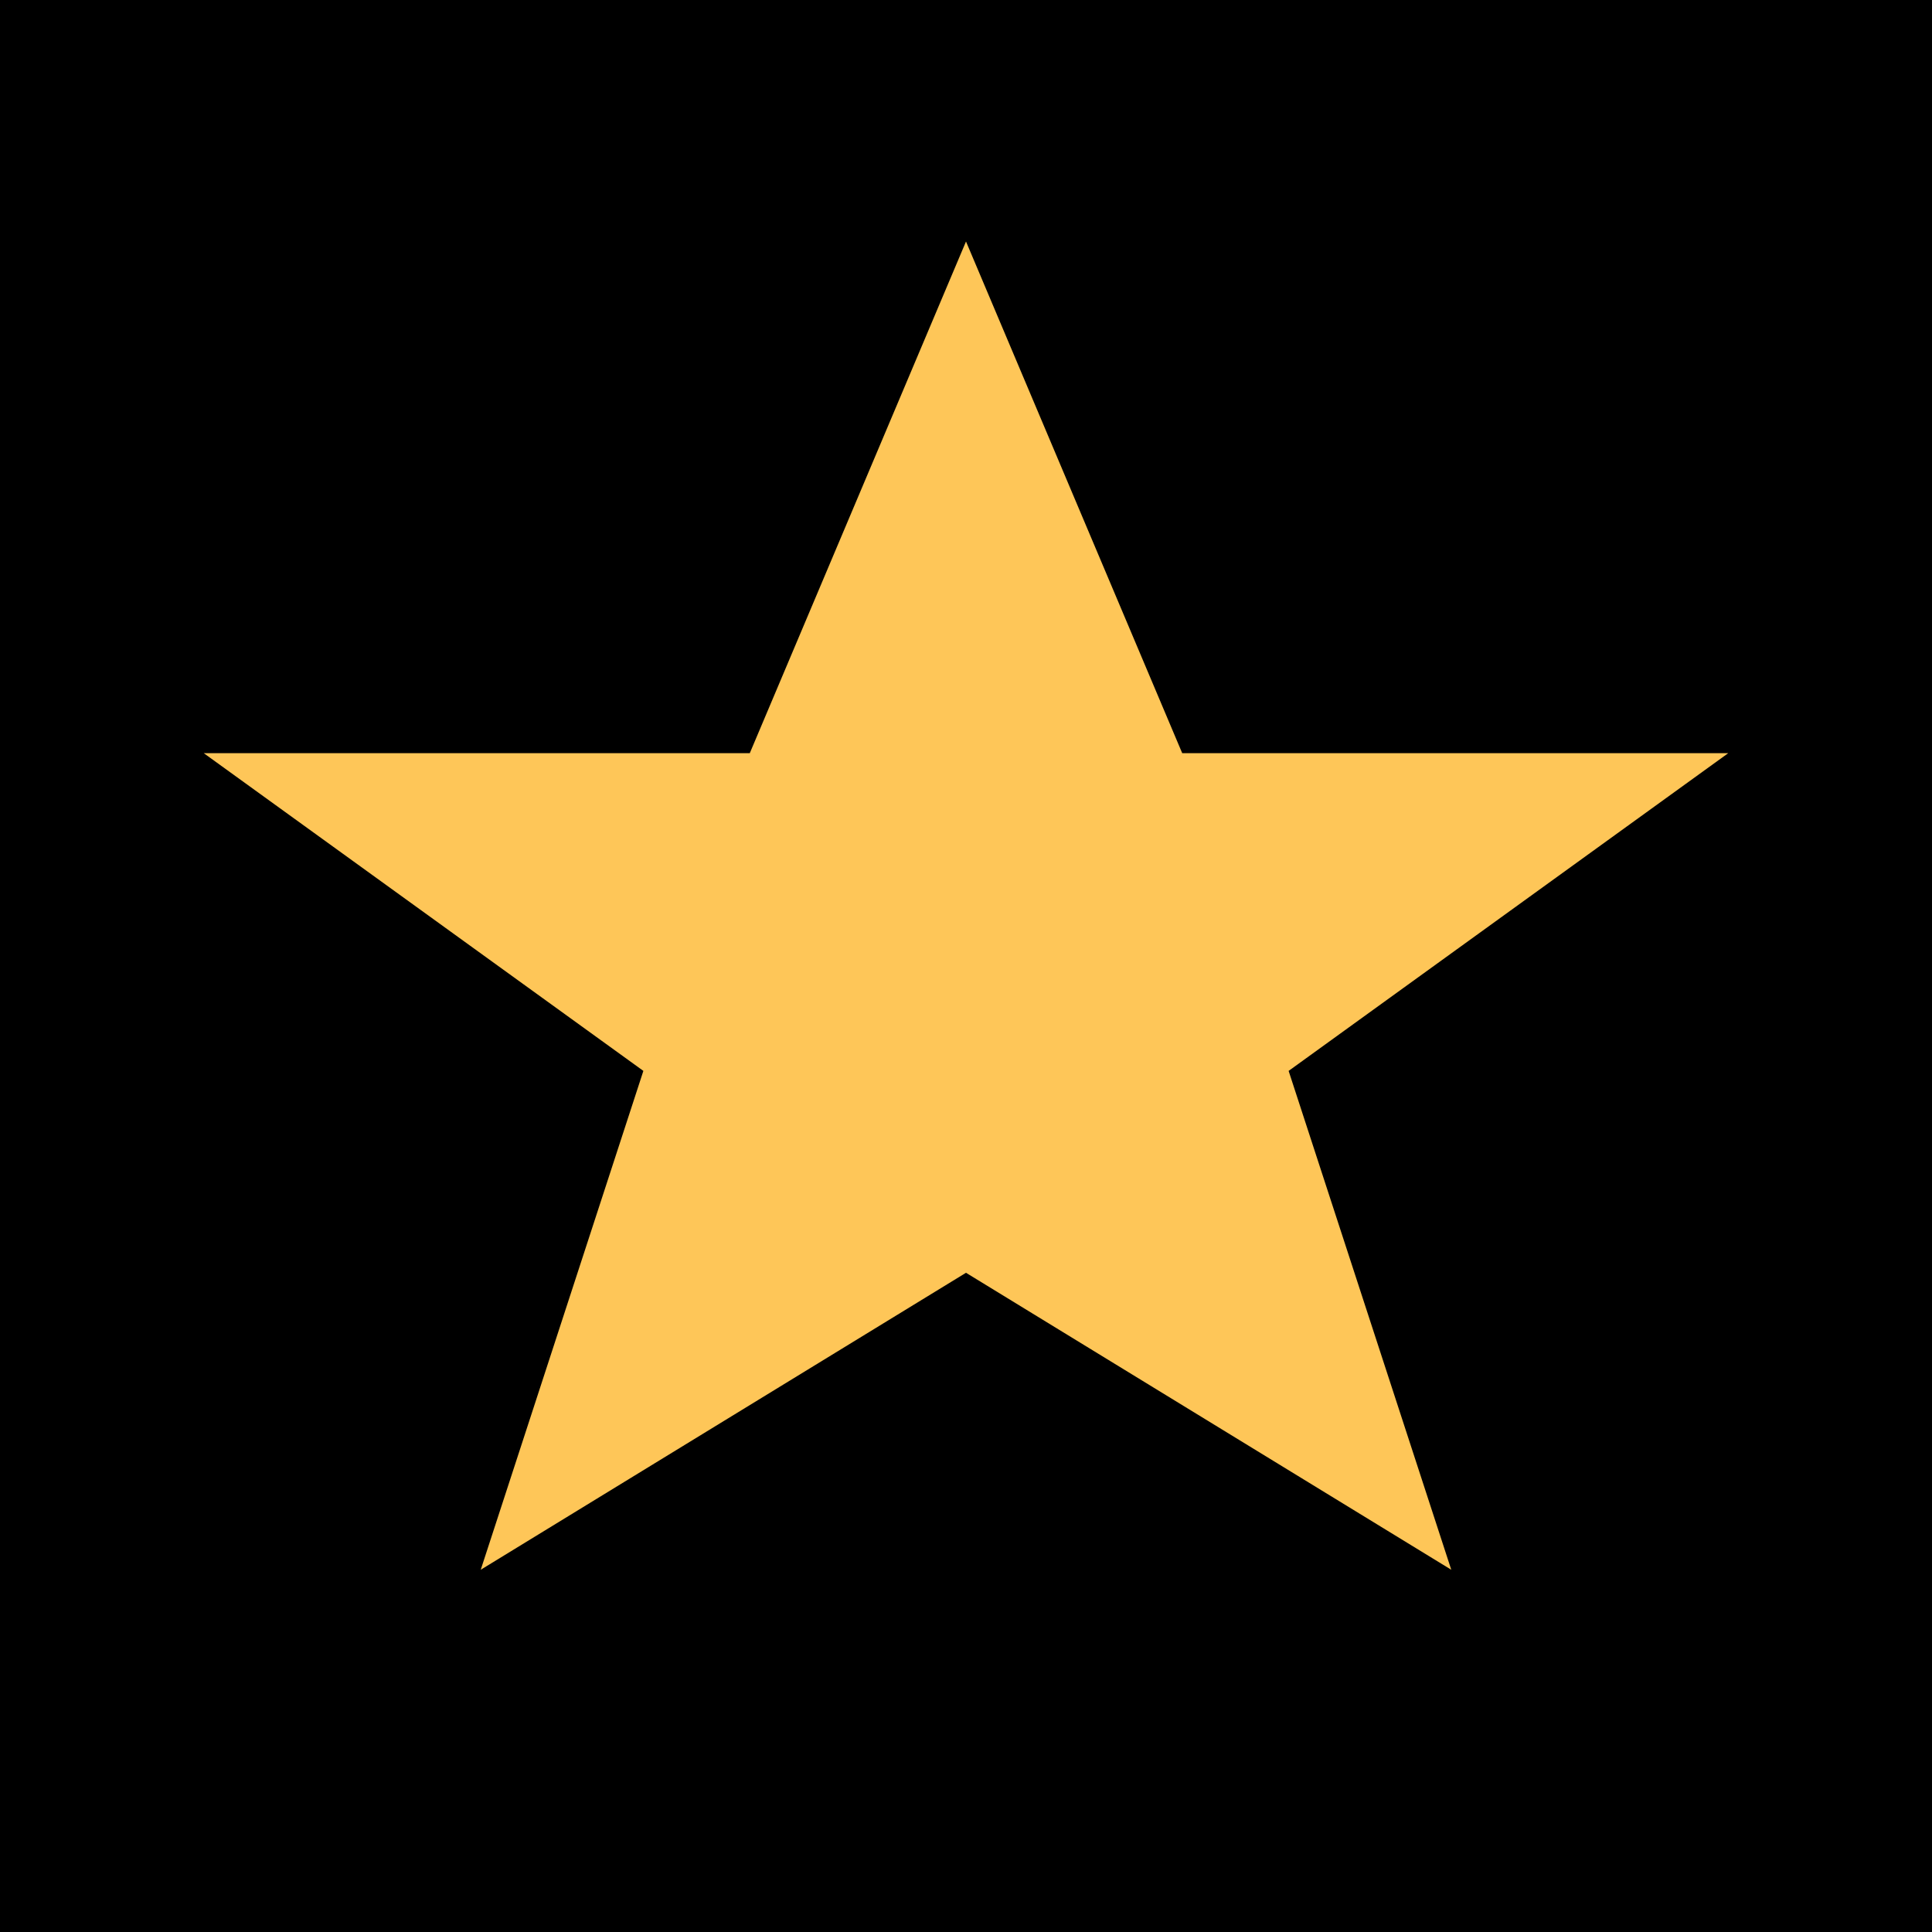 <?xml version="1.0" encoding="UTF-8"?>
<svg xmlns="http://www.w3.org/2000/svg" width="512" height="512" viewBox="0 0 512 512">
  <rect width="512" height="512" fill="#000"/>
  <!-- Perfect 5-point star centered -->
  <polygon fill="#FEC658" points="256,64 313.3,199.6 458,199.6 341.5,283.8 384.6,416 256,337.3 127.4,416 170.5,283.8 54,199.6 198.7,199.6"/>
</svg>
